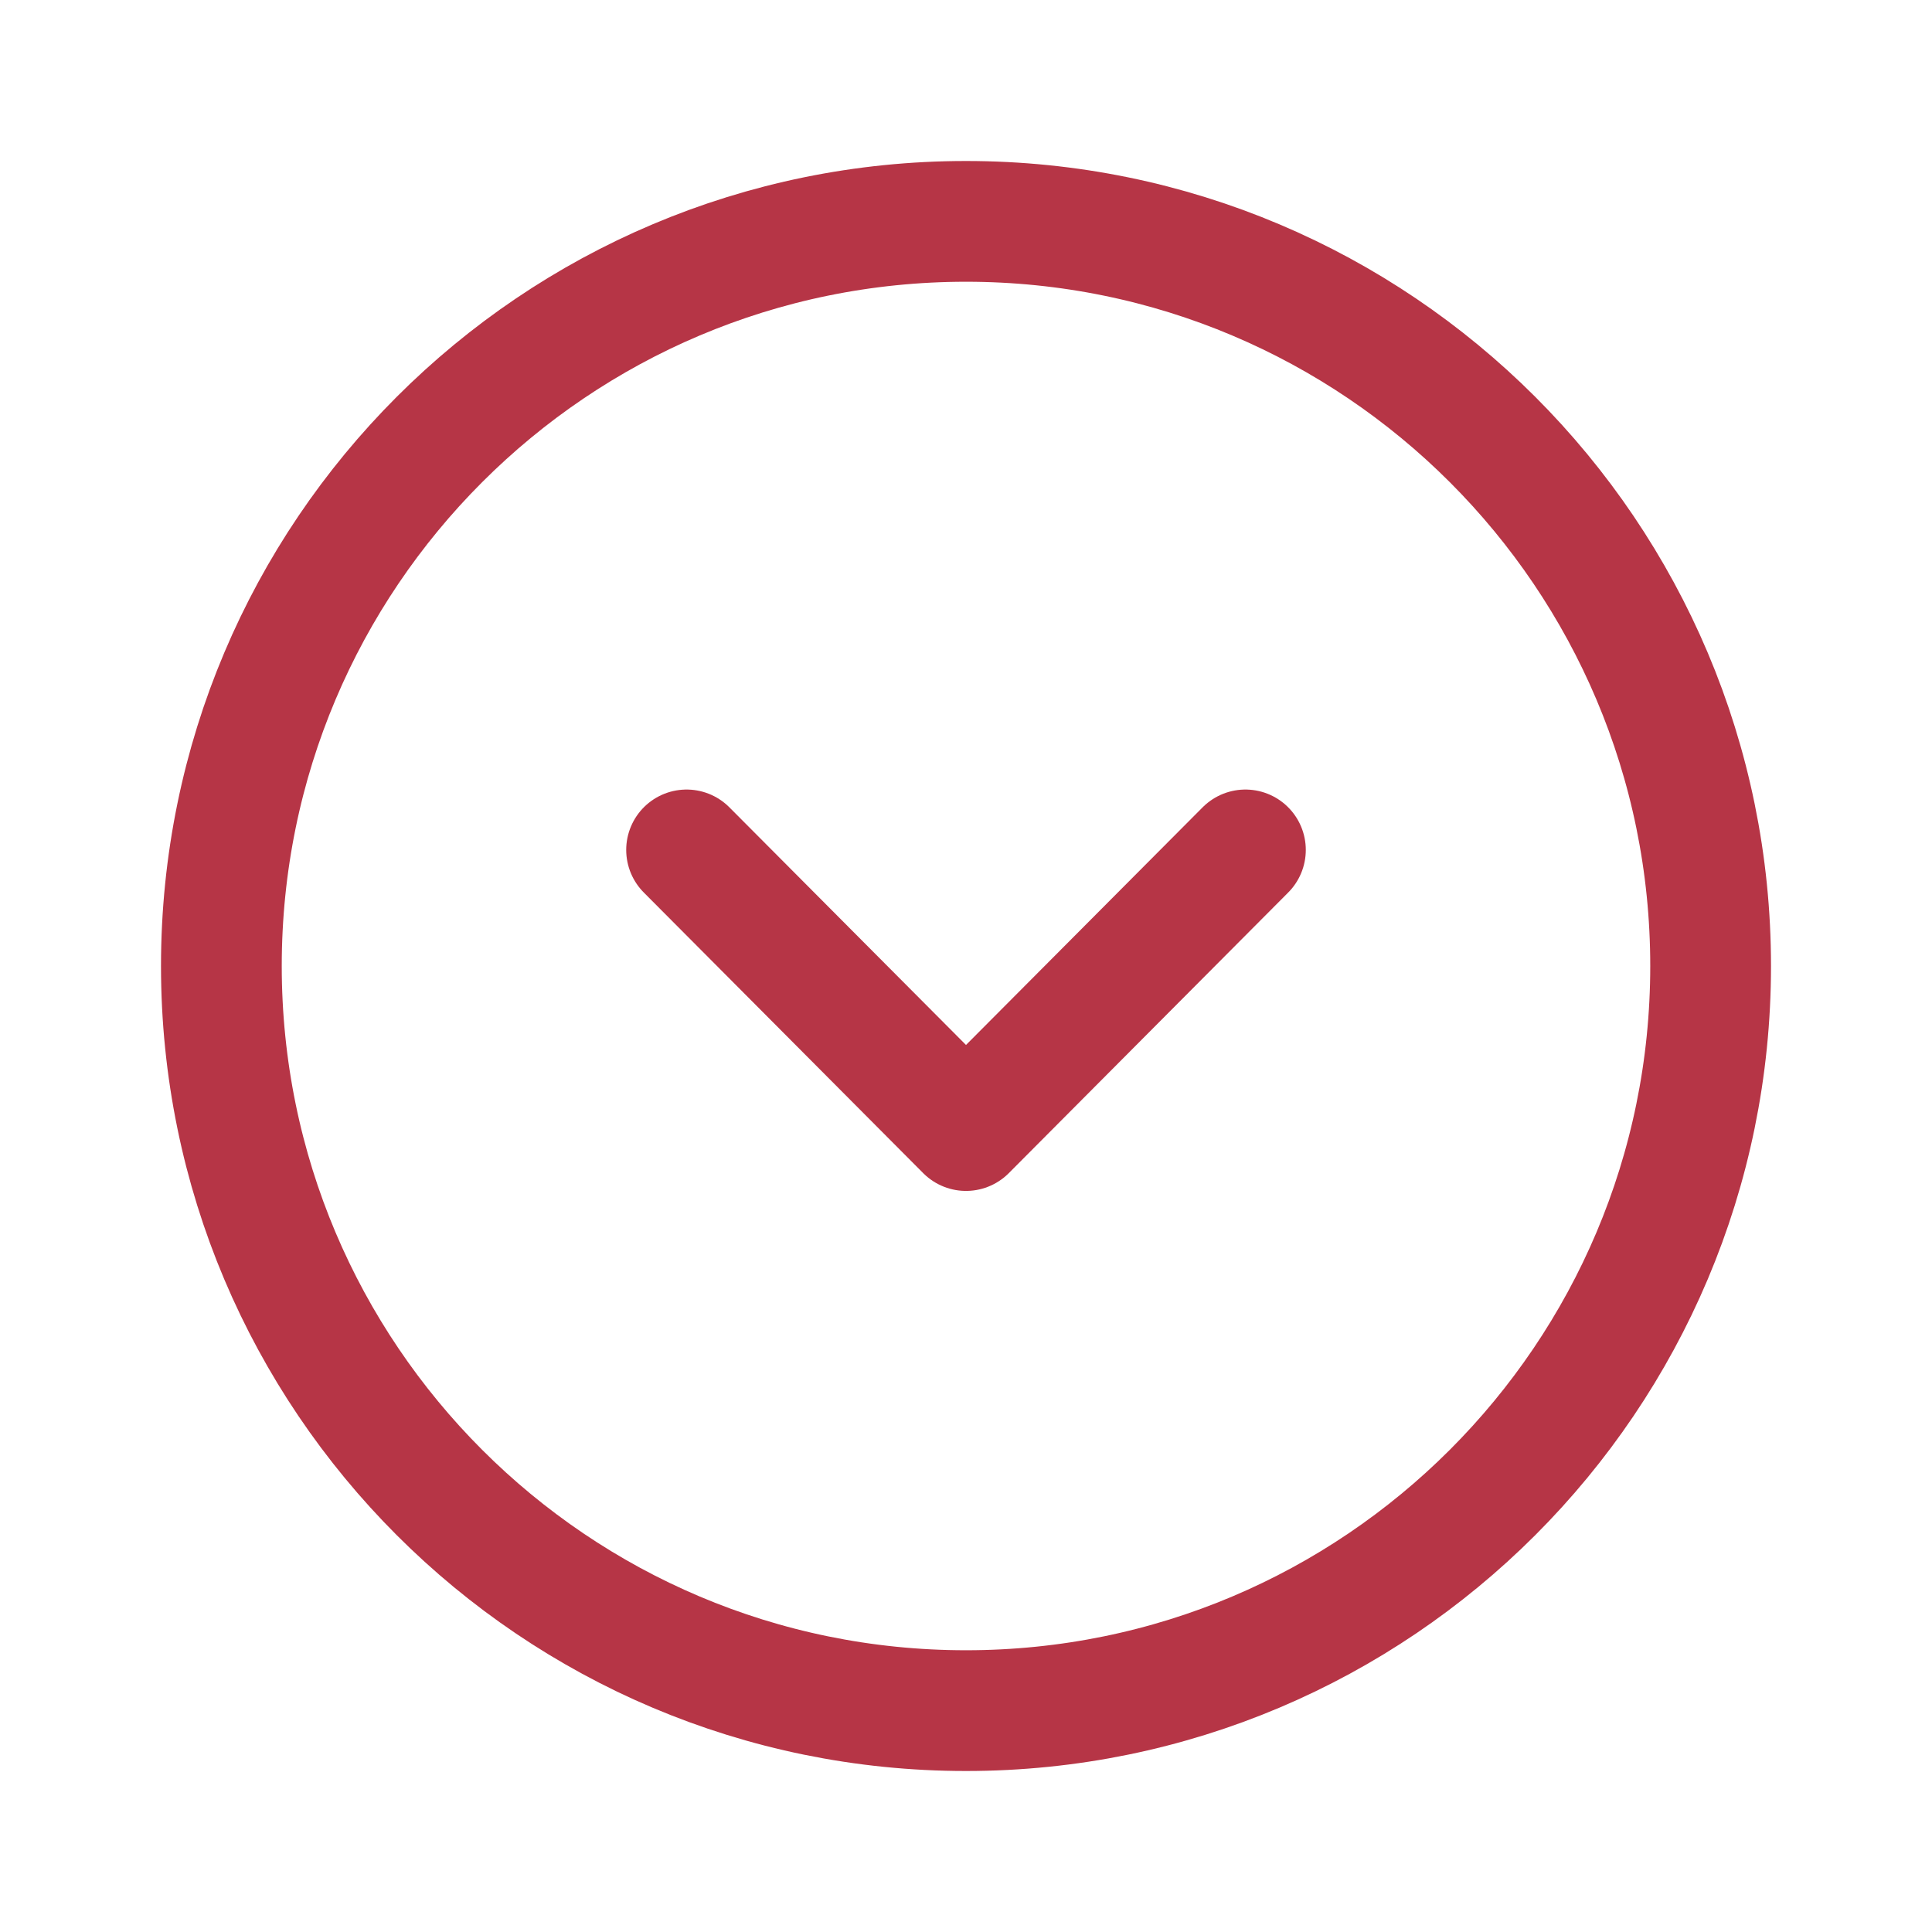 <?xml version="1.0" encoding="UTF-8"?> <svg xmlns="http://www.w3.org/2000/svg" width="800px" height="800px" viewBox="0 0 24 24" fill="none"><path fill-rule="evenodd" clip-rule="evenodd" d="M2.75 12C2.75 17.108 6.891 21.25 12 21.25C17.108 21.25 21.25 17.108 21.25 12C21.25 6.892 17.108 2.75 12 2.75C6.891 2.75 2.75 6.892 2.75 12Z" stroke="#b63546" stroke-width="1.5" stroke-linecap="round" stroke-linejoin="round"></path><path d="M8.529 10.558L12 14.044L15.471 10.558" stroke="#b63546" stroke-width="1.5" stroke-linecap="round" stroke-linejoin="round"></path></svg> 